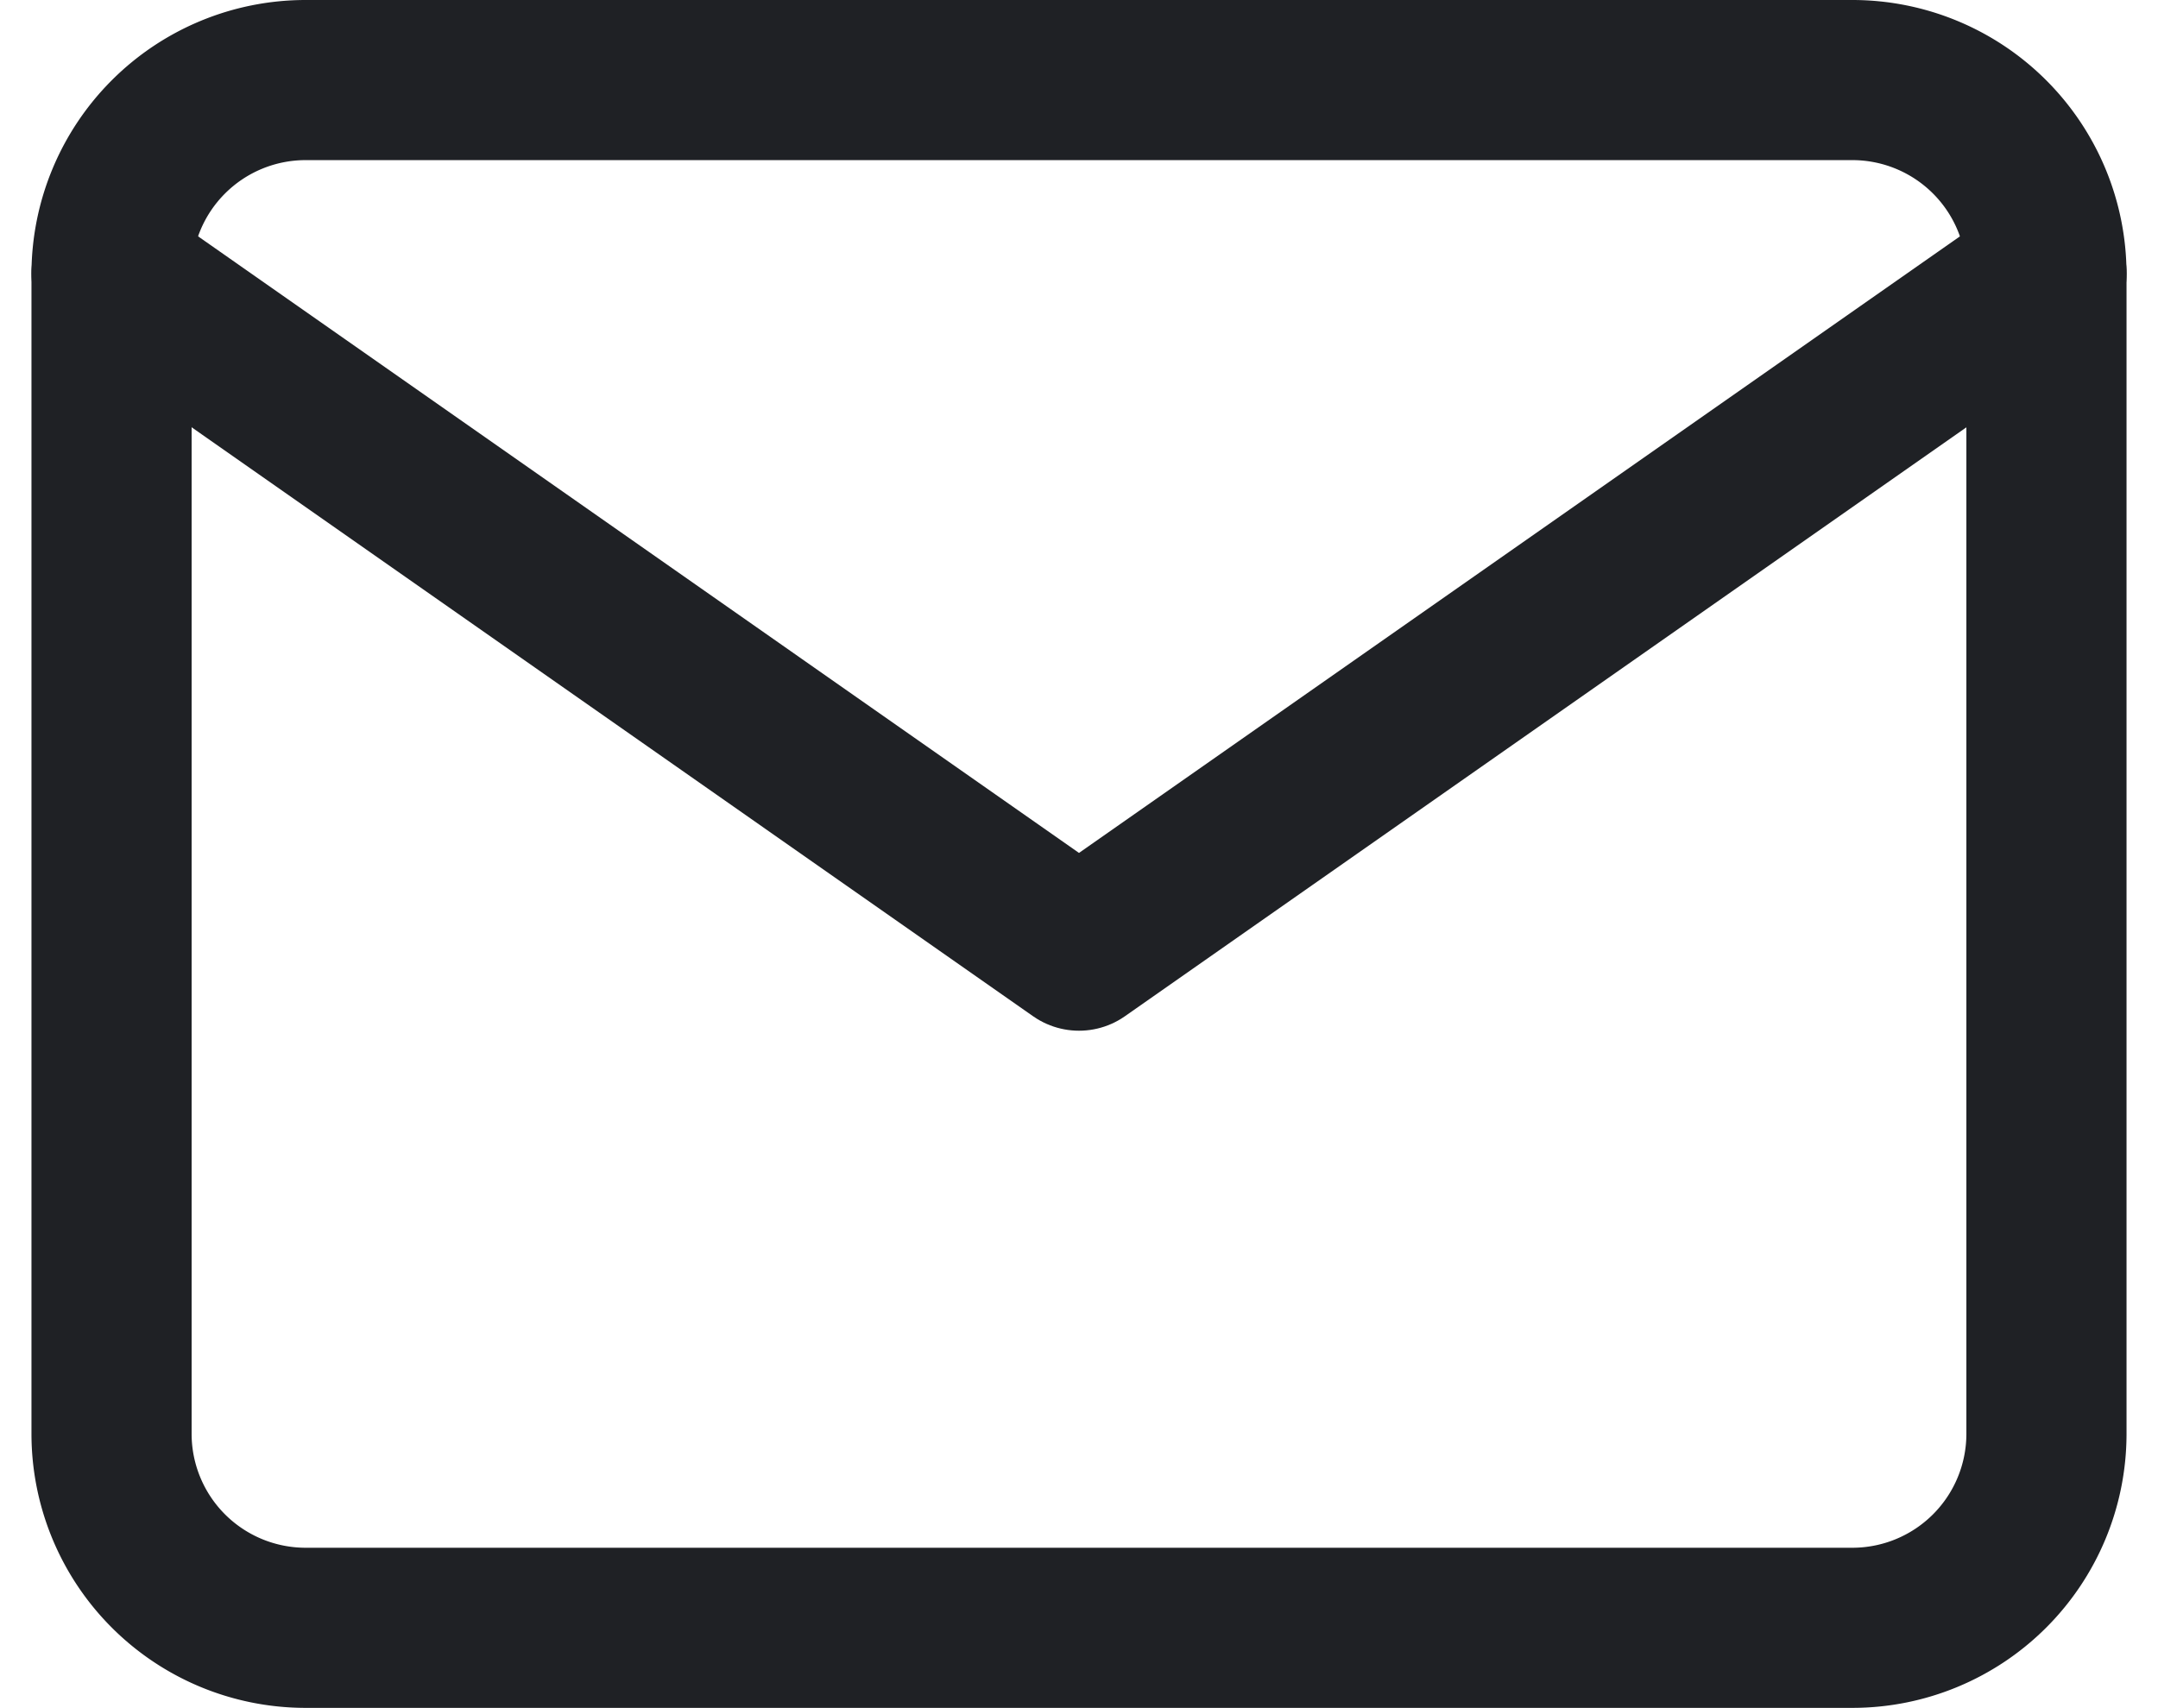 <svg xmlns="http://www.w3.org/2000/svg" width="26.95" height="21.332" viewBox="0 0 26.95 21.332">
  <defs>
    <style>
      .cls-1 {
        fill: none;
        stroke: #1f2125;
        stroke-linecap: round;
        stroke-linejoin: round;
        stroke-width: 2px;
      }
    </style>
  </defs>
  <g id="Icon_feather-mail" data-name="Icon feather-mail" transform="translate(-1.607 -5)">
    <path id="Pfad_220" data-name="Pfad 220" class="cls-1" d="M5.416,6H24.748a2.424,2.424,0,0,1,2.416,2.416v14.5a2.424,2.424,0,0,1-2.416,2.416H5.416A2.424,2.424,0,0,1,3,22.915V8.416A2.424,2.424,0,0,1,5.416,6Z"/>
    <path id="Pfad_221" data-name="Pfad 221" class="cls-1" d="M27.165,9,15.082,17.458,3,9" transform="translate(0 -0.584)"/>
  </g>
</svg>
